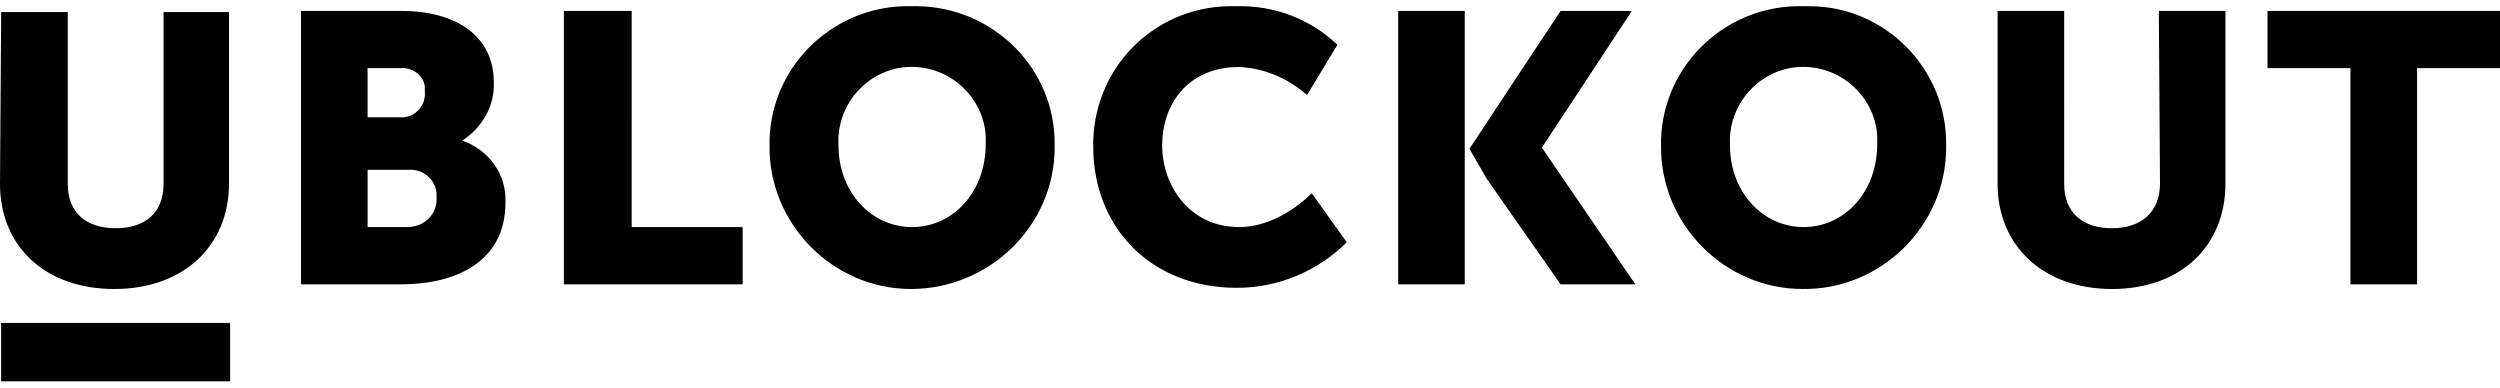 <?xml version="1.0" encoding="UTF-8"?><svg id="ublockout" xmlns="http://www.w3.org/2000/svg" width="200" height="31" viewBox="0 0 200 31"><path id="Group_14688" d="M.09,25.833h18.321v4.674H.09v-4.674ZM36.98,11.249h0c1.589-1.028,2.617-2.804,2.524-4.674,0-3.739-3.085-5.702-7.385-5.702h-8.039v21.873h8.039c4.3,0,8.319-1.776,8.319-6.543.093-2.243-1.309-4.206-3.459-4.954ZM29.408,5.453h2.617c.935-.093,1.869.561,1.963,1.496v.374c.093,1.028-.654,1.963-1.683,2.056h-2.898v-3.926ZM34.923,16.109c-.093,1.215-1.122,2.056-2.337,2.056h-3.178v-4.58h3.272c1.122-.093,2.15.748,2.243,1.869v.654h0ZM50.44.873h-5.328v21.873h14.302v-4.58h-8.88V.873h-.093ZM117.181.873h-5.328v21.873h5.328v-4.58h0V.873ZM72.968.499c-6.076-.187-11.217,4.58-11.404,10.656v.467c-.093,6.263,5.048,11.497,11.31,11.497s11.497-5.048,11.497-11.31v-.187c.093-6.076-4.861-11.03-10.937-11.124h-.467ZM72.968,18.166h0c-3.272,0-5.889-2.804-5.889-6.543-.187-3.272,2.337-6.076,5.515-6.263,3.272-.187,6.076,2.337,6.263,5.515v.654c0,3.832-2.617,6.637-5.889,6.637ZM99.141,18.166c-4.019,0-6.169-3.365-6.169-6.543s1.963-6.263,6.169-6.263c2.056.093,3.926.935,5.422,2.243l2.43-4.019c-2.15-2.056-5.048-3.178-8.132-3.085-6.169-.187-11.217,4.58-11.404,10.75v.467c0,6.45,4.58,11.31,11.497,11.31,3.272,0,6.45-1.309,8.787-3.646l-2.804-3.926s-2.524,2.711-5.795,2.711ZM123.351,11.81l7.198-10.937h-5.702l-7.291,11.03,1.402,2.43,5.889,8.413h5.982l-7.478-10.937h0ZM144.289.499c-6.076-.187-11.217,4.58-11.404,10.656v.467c-.093,6.263,5.048,11.497,11.31,11.497,6.263.093,11.497-5.048,11.497-11.31v-.187c.093-6.076-4.861-11.124-10.937-11.124-.187,0-.374,0-.467,0ZM144.289,18.166h0c-3.272,0-5.889-2.804-5.889-6.543-.187-3.272,2.337-6.076,5.515-6.263,3.272-.187,6.076,2.337,6.263,5.515v.654c0,3.832-2.617,6.637-5.889,6.637ZM172.799,14.707c0,2.243-1.496,3.552-3.832,3.552s-3.832-1.215-3.832-3.552V.873h-5.328v13.834c0,4.954,3.646,8.413,9.161,8.413s9.067-3.459,9.067-8.413V.873h-5.328l.093,13.834ZM200,.873h-18.601v4.58h6.637v17.293h5.328V5.453h6.637V.873ZM.093.966h5.328v13.741c0,2.337,1.496,3.552,3.832,3.552s3.832-1.215,3.832-3.552V.966h5.235v13.741c0,4.954-3.646,8.413-9.161,8.413C3.552,23.12,0,19.661,0,14.707L.093.966Z"/></svg>